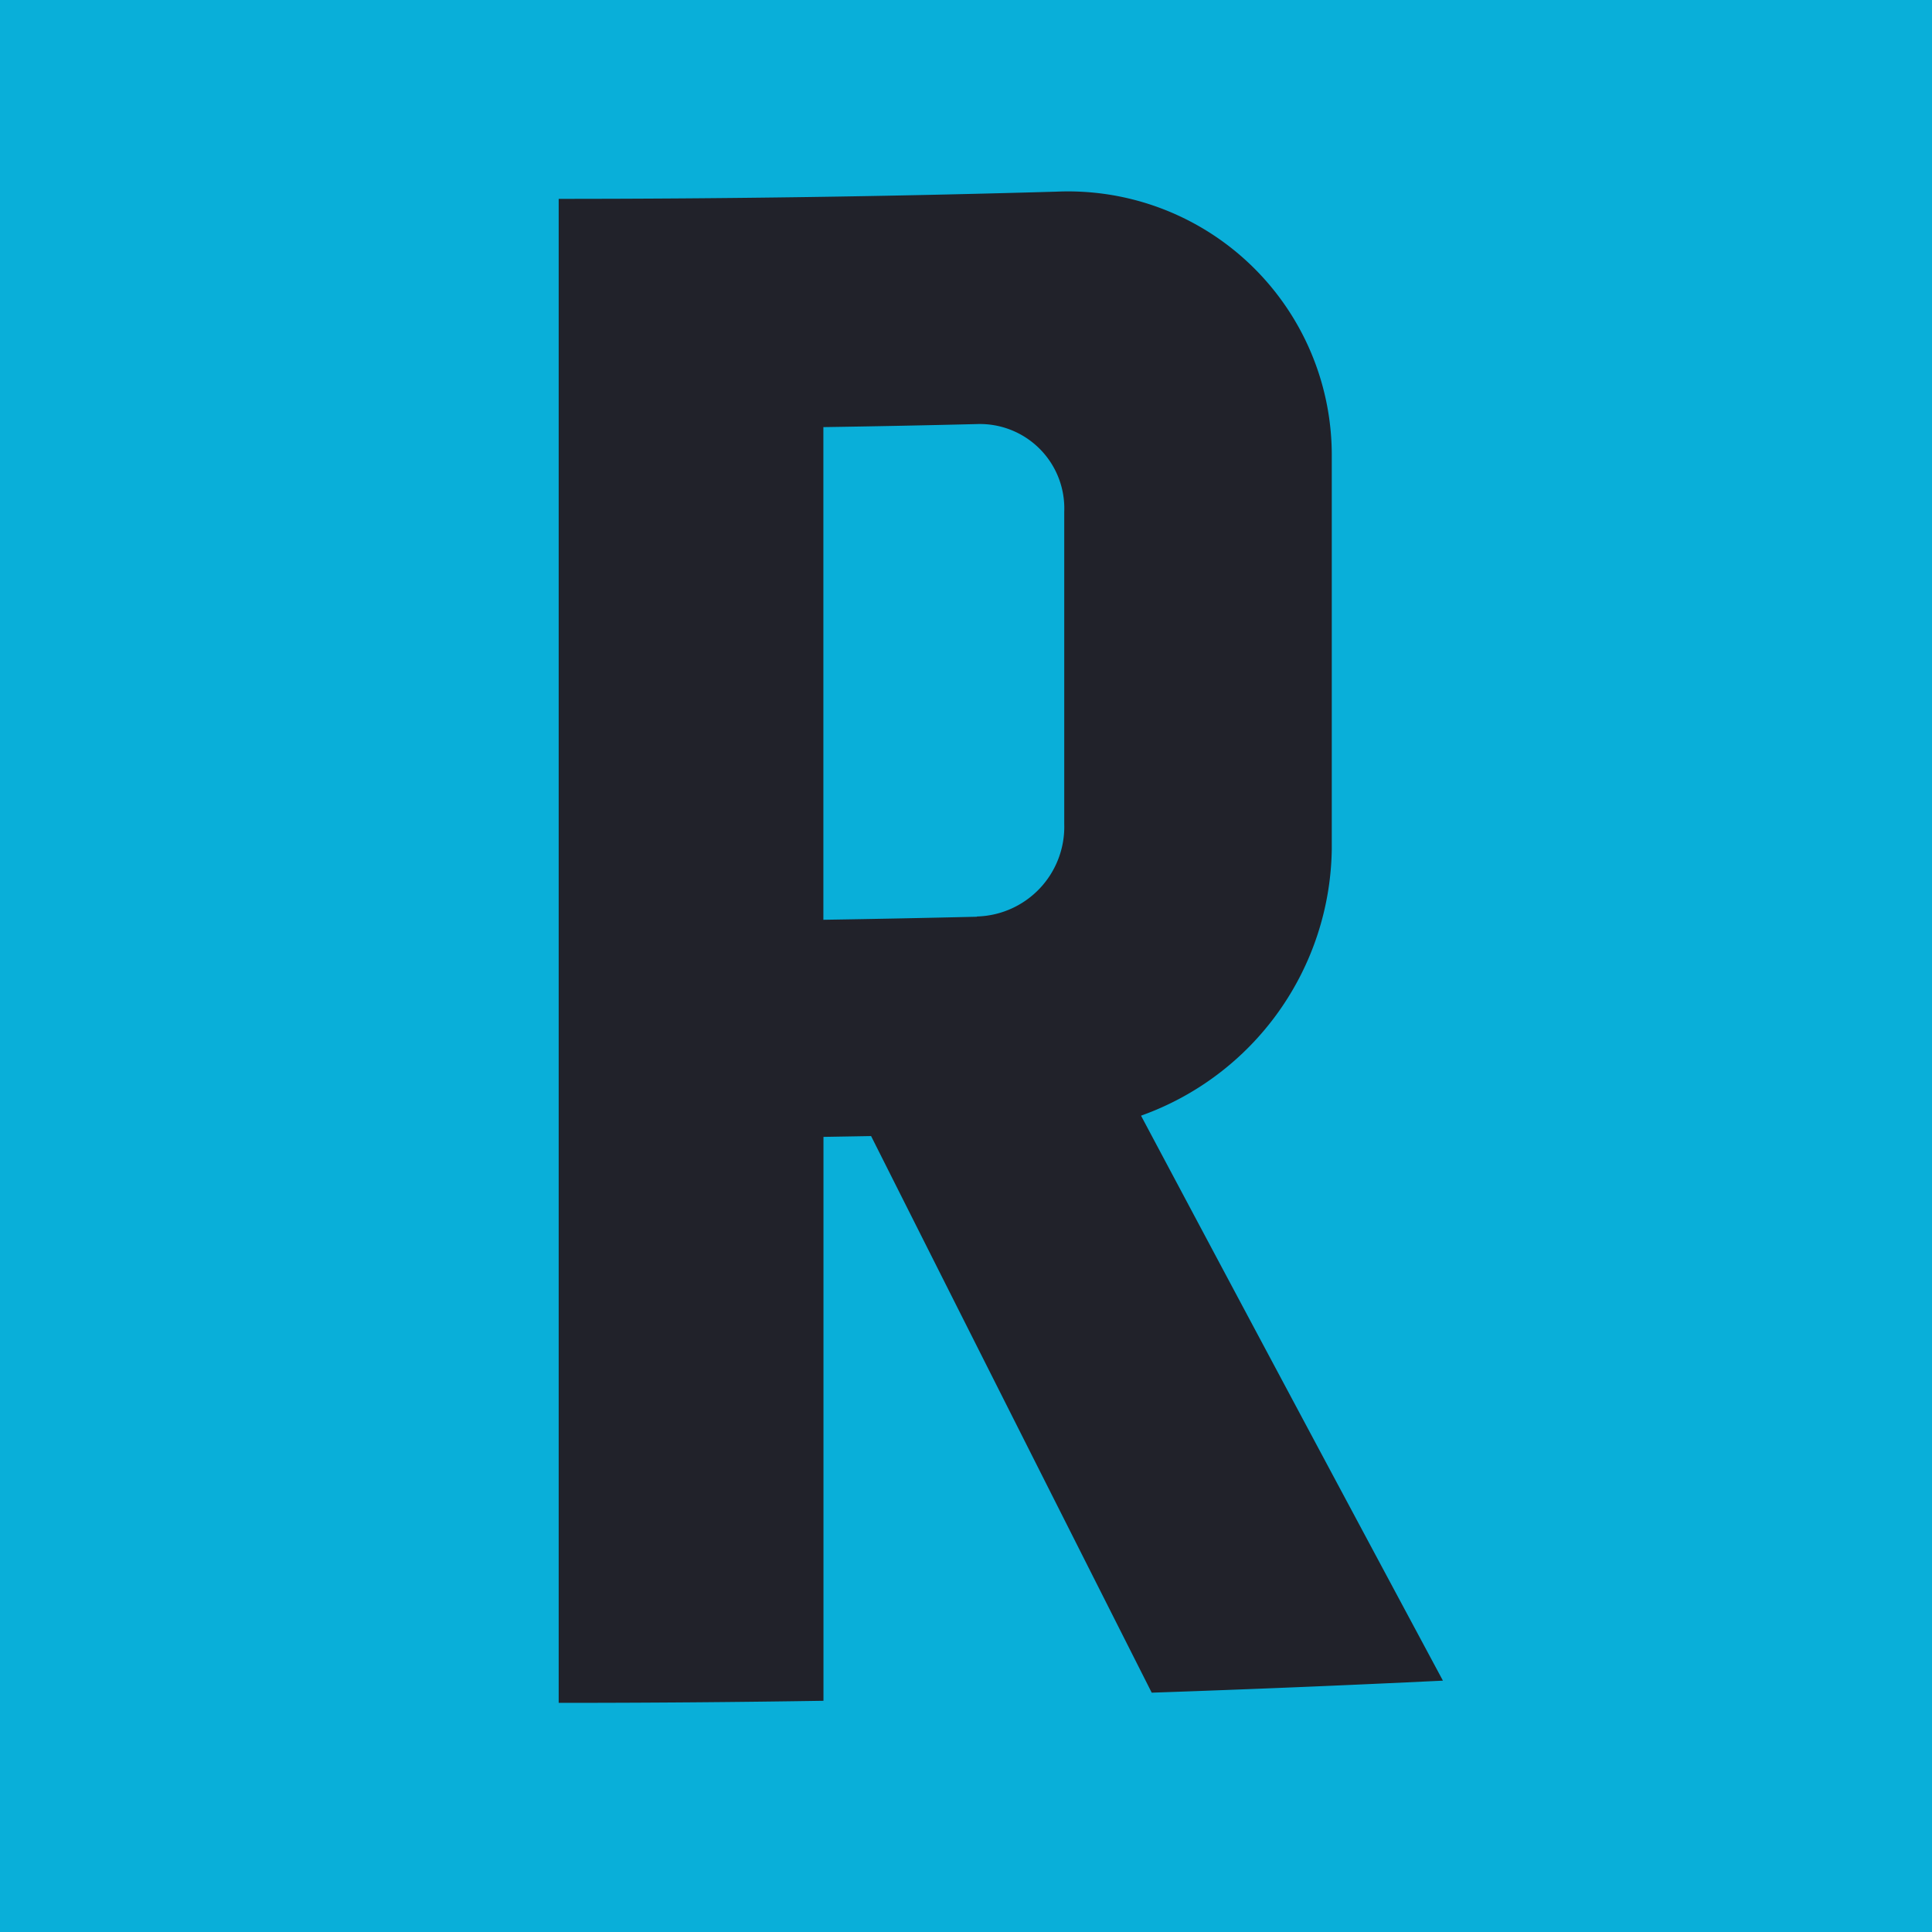 <svg xmlns="http://www.w3.org/2000/svg" width="40" height="40" viewBox="0 0 40 40">
  <g id="Group_20" data-name="Group 20" transform="translate(-2644 -1021)">
    <rect id="Rectangle_37" data-name="Rectangle 37" width="40" height="40" transform="translate(2644 1021)" fill="#09afd9"/>
    <path id="Path_9848" data-name="Path 9848" d="M298.722,429.35a1.858,1.858,0,0,0,1.808-1.912V420.97a1.747,1.747,0,0,0-1.808-1.815q-1.59.039-3.179.063v10.2q1.59-.025,3.179-.063m3.4,4.123q3.124,5.871,6.248,11.693-3.013.146-6.029.249-2.9-5.739-5.81-11.524l-.986.017v11.675q-2.741.043-5.482.043V414.492q5.154,0,10.306-.149a5.46,5.46,0,0,1,5.7,5.441v8.167a5.945,5.945,0,0,1-3.947,5.522" transform="translate(2365.504 610.625)" fill="#21222a"/>
  </g>
</svg>
